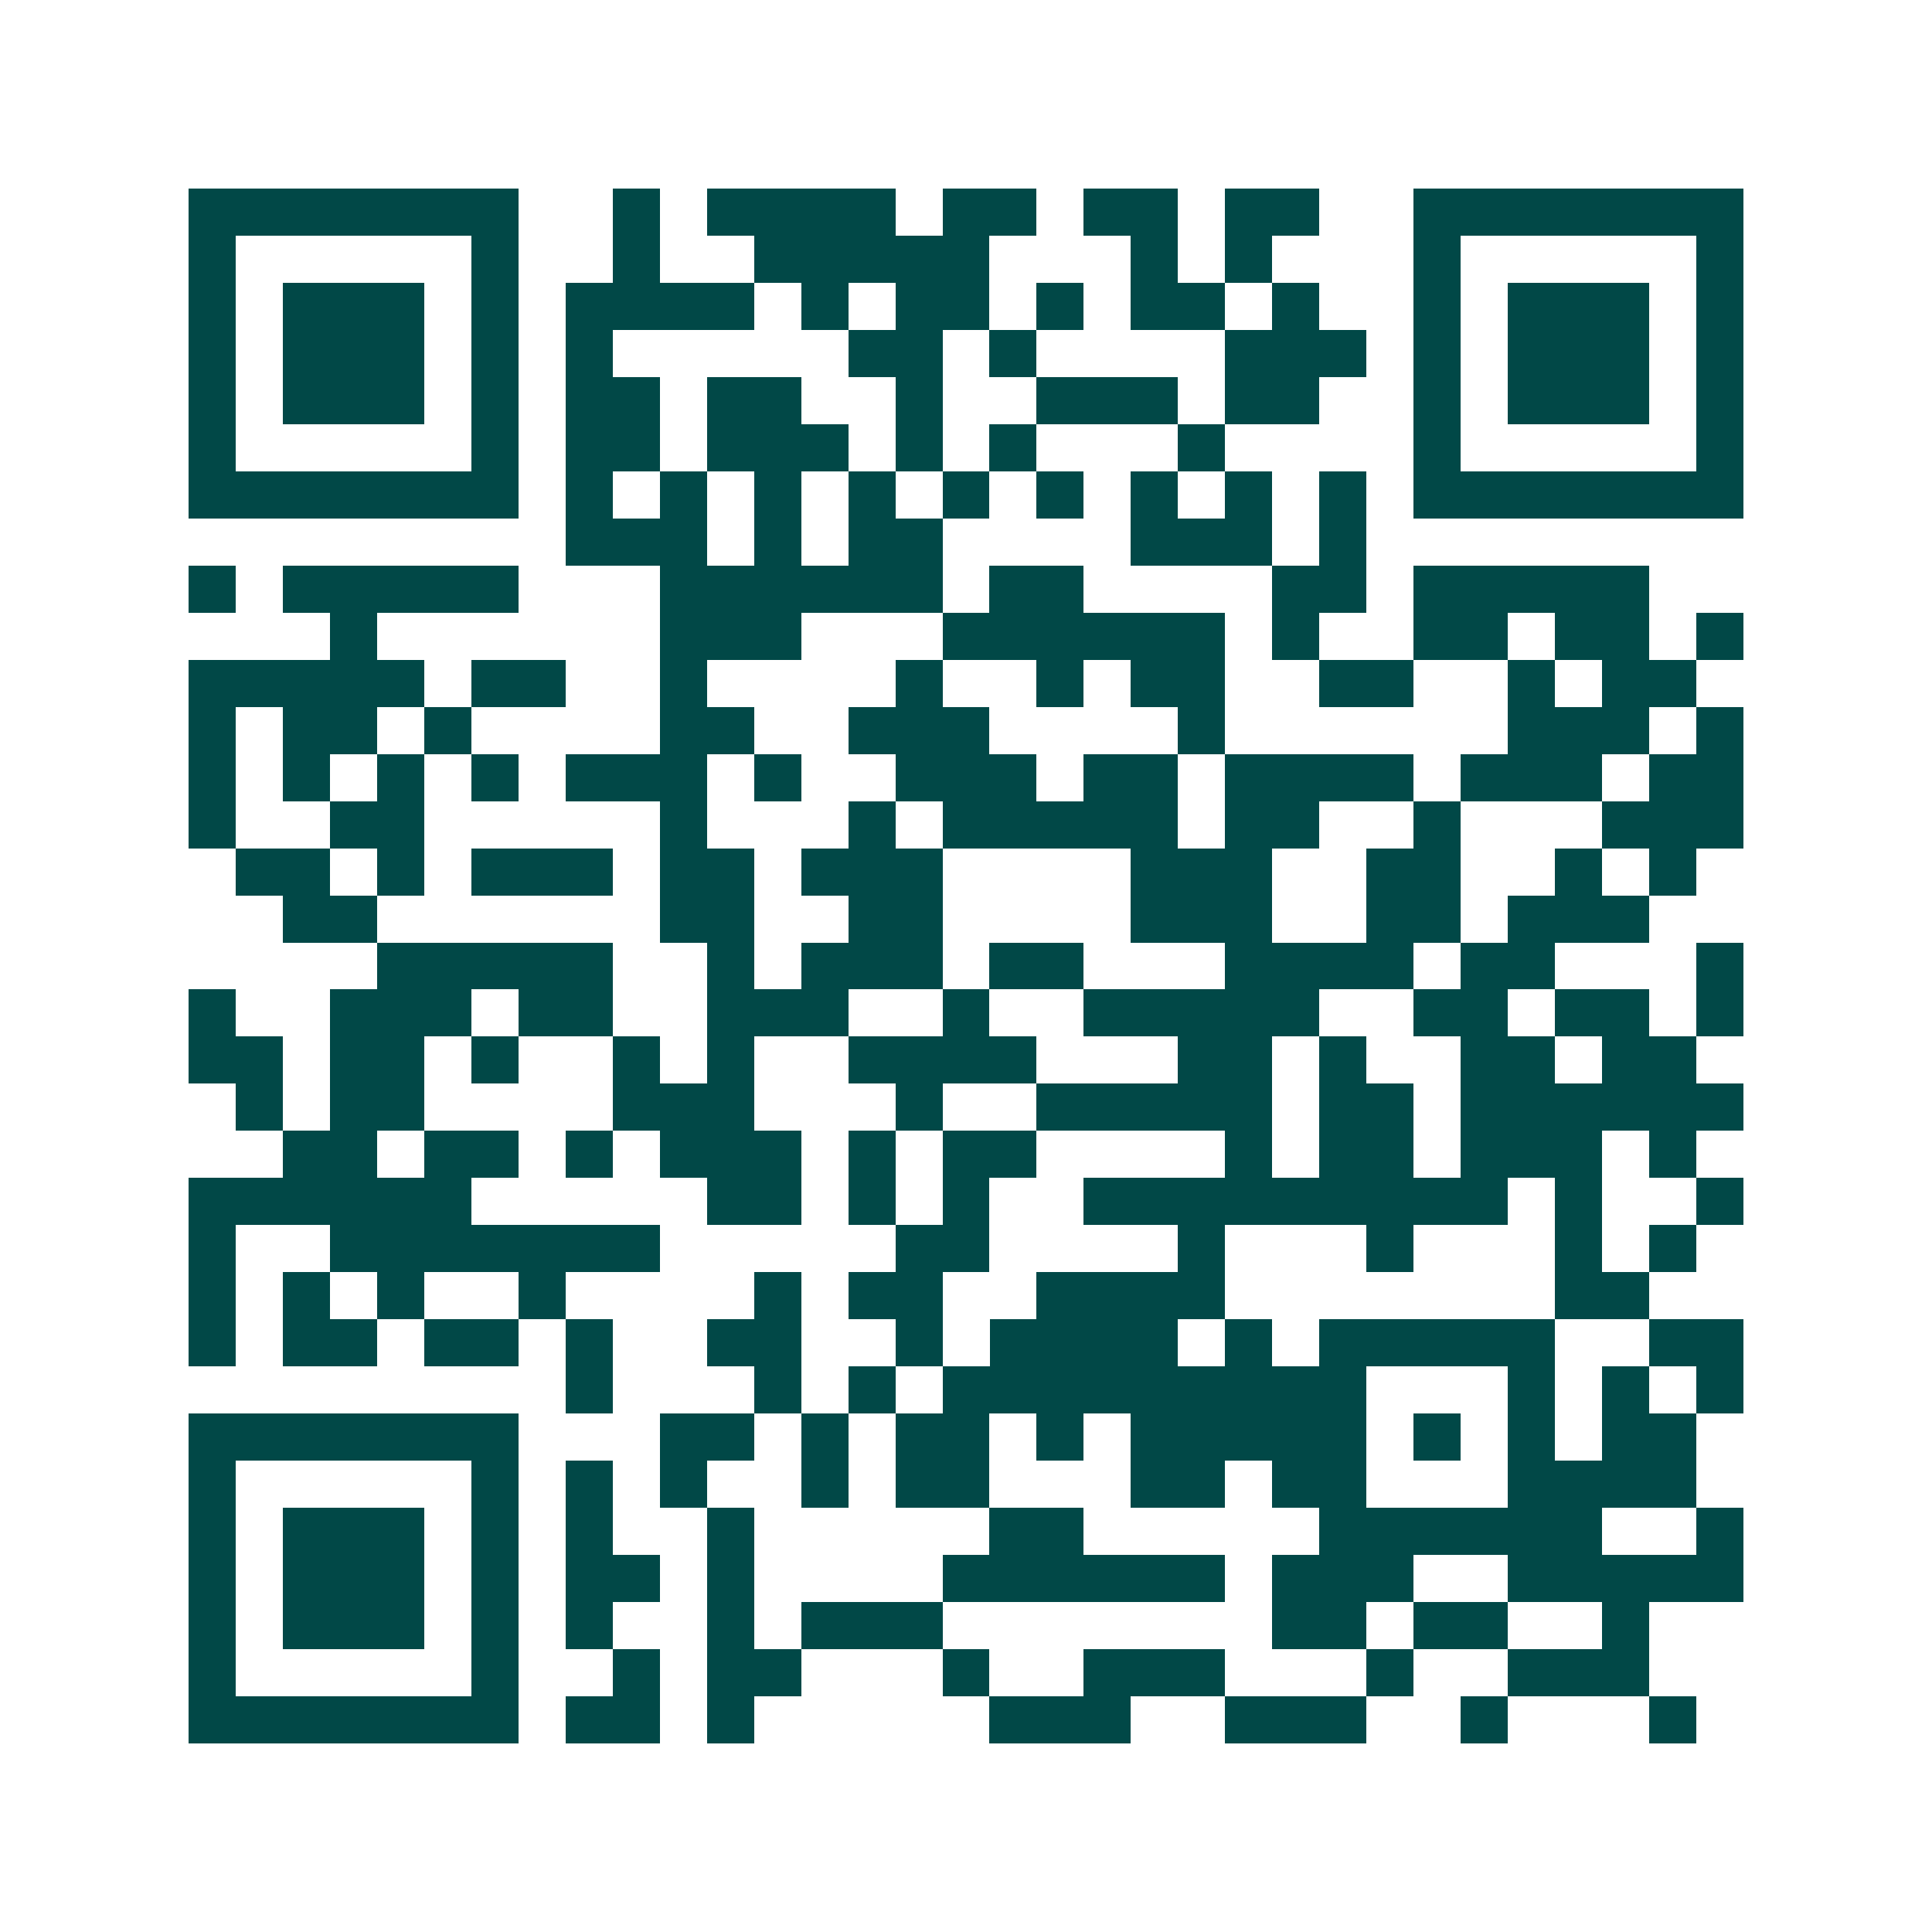 <svg xmlns="http://www.w3.org/2000/svg" width="200" height="200" viewBox="0 0 41 41" shape-rendering="crispEdges"><path fill="#ffffff" d="M0 0h41v41H0z"/><path stroke="#014847" d="M4 4.5h7m2 0h1m1 0h4m1 0h2m1 0h2m1 0h2m2 0h7M4 5.5h1m5 0h1m2 0h1m2 0h5m3 0h1m1 0h1m3 0h1m5 0h1M4 6.5h1m1 0h3m1 0h1m1 0h4m1 0h1m1 0h2m1 0h1m1 0h2m1 0h1m2 0h1m1 0h3m1 0h1M4 7.5h1m1 0h3m1 0h1m1 0h1m5 0h2m1 0h1m4 0h3m1 0h1m1 0h3m1 0h1M4 8.5h1m1 0h3m1 0h1m1 0h2m1 0h2m2 0h1m2 0h3m1 0h2m2 0h1m1 0h3m1 0h1M4 9.5h1m5 0h1m1 0h2m1 0h3m1 0h1m1 0h1m3 0h1m4 0h1m5 0h1M4 10.5h7m1 0h1m1 0h1m1 0h1m1 0h1m1 0h1m1 0h1m1 0h1m1 0h1m1 0h1m1 0h7M12 11.5h3m1 0h1m1 0h2m4 0h3m1 0h1M4 12.5h1m1 0h5m3 0h6m1 0h2m4 0h2m1 0h5M7 13.5h1m6 0h3m3 0h6m1 0h1m2 0h2m1 0h2m1 0h1M4 14.5h5m1 0h2m2 0h1m4 0h1m2 0h1m1 0h2m2 0h2m2 0h1m1 0h2M4 15.5h1m1 0h2m1 0h1m4 0h2m2 0h3m4 0h1m6 0h3m1 0h1M4 16.5h1m1 0h1m1 0h1m1 0h1m1 0h3m1 0h1m2 0h3m1 0h2m1 0h4m1 0h3m1 0h2M4 17.5h1m2 0h2m5 0h1m3 0h1m1 0h5m1 0h2m2 0h1m3 0h3M5 18.5h2m1 0h1m1 0h3m1 0h2m1 0h3m4 0h3m2 0h2m2 0h1m1 0h1M6 19.5h2m6 0h2m2 0h2m4 0h3m2 0h2m1 0h3M8 20.5h5m2 0h1m1 0h3m1 0h2m3 0h4m1 0h2m3 0h1M4 21.5h1m2 0h3m1 0h2m2 0h3m2 0h1m2 0h5m2 0h2m1 0h2m1 0h1M4 22.5h2m1 0h2m1 0h1m2 0h1m1 0h1m2 0h4m3 0h2m1 0h1m2 0h2m1 0h2M5 23.5h1m1 0h2m4 0h3m3 0h1m2 0h5m1 0h2m1 0h6M6 24.5h2m1 0h2m1 0h1m1 0h3m1 0h1m1 0h2m4 0h1m1 0h2m1 0h3m1 0h1M4 25.5h6m5 0h2m1 0h1m1 0h1m2 0h9m1 0h1m2 0h1M4 26.5h1m2 0h7m5 0h2m4 0h1m3 0h1m3 0h1m1 0h1M4 27.5h1m1 0h1m1 0h1m2 0h1m4 0h1m1 0h2m2 0h4m7 0h2M4 28.5h1m1 0h2m1 0h2m1 0h1m2 0h2m2 0h1m1 0h4m1 0h1m1 0h5m2 0h2M12 29.5h1m3 0h1m1 0h1m1 0h9m3 0h1m1 0h1m1 0h1M4 30.5h7m3 0h2m1 0h1m1 0h2m1 0h1m1 0h5m1 0h1m1 0h1m1 0h2M4 31.5h1m5 0h1m1 0h1m1 0h1m2 0h1m1 0h2m3 0h2m1 0h2m3 0h4M4 32.5h1m1 0h3m1 0h1m1 0h1m2 0h1m5 0h2m5 0h6m2 0h1M4 33.5h1m1 0h3m1 0h1m1 0h2m1 0h1m4 0h6m1 0h3m2 0h5M4 34.5h1m1 0h3m1 0h1m1 0h1m2 0h1m1 0h3m7 0h2m1 0h2m2 0h1M4 35.5h1m5 0h1m2 0h1m1 0h2m3 0h1m2 0h3m3 0h1m2 0h3M4 36.5h7m1 0h2m1 0h1m5 0h3m2 0h3m2 0h1m3 0h1"/></svg>
